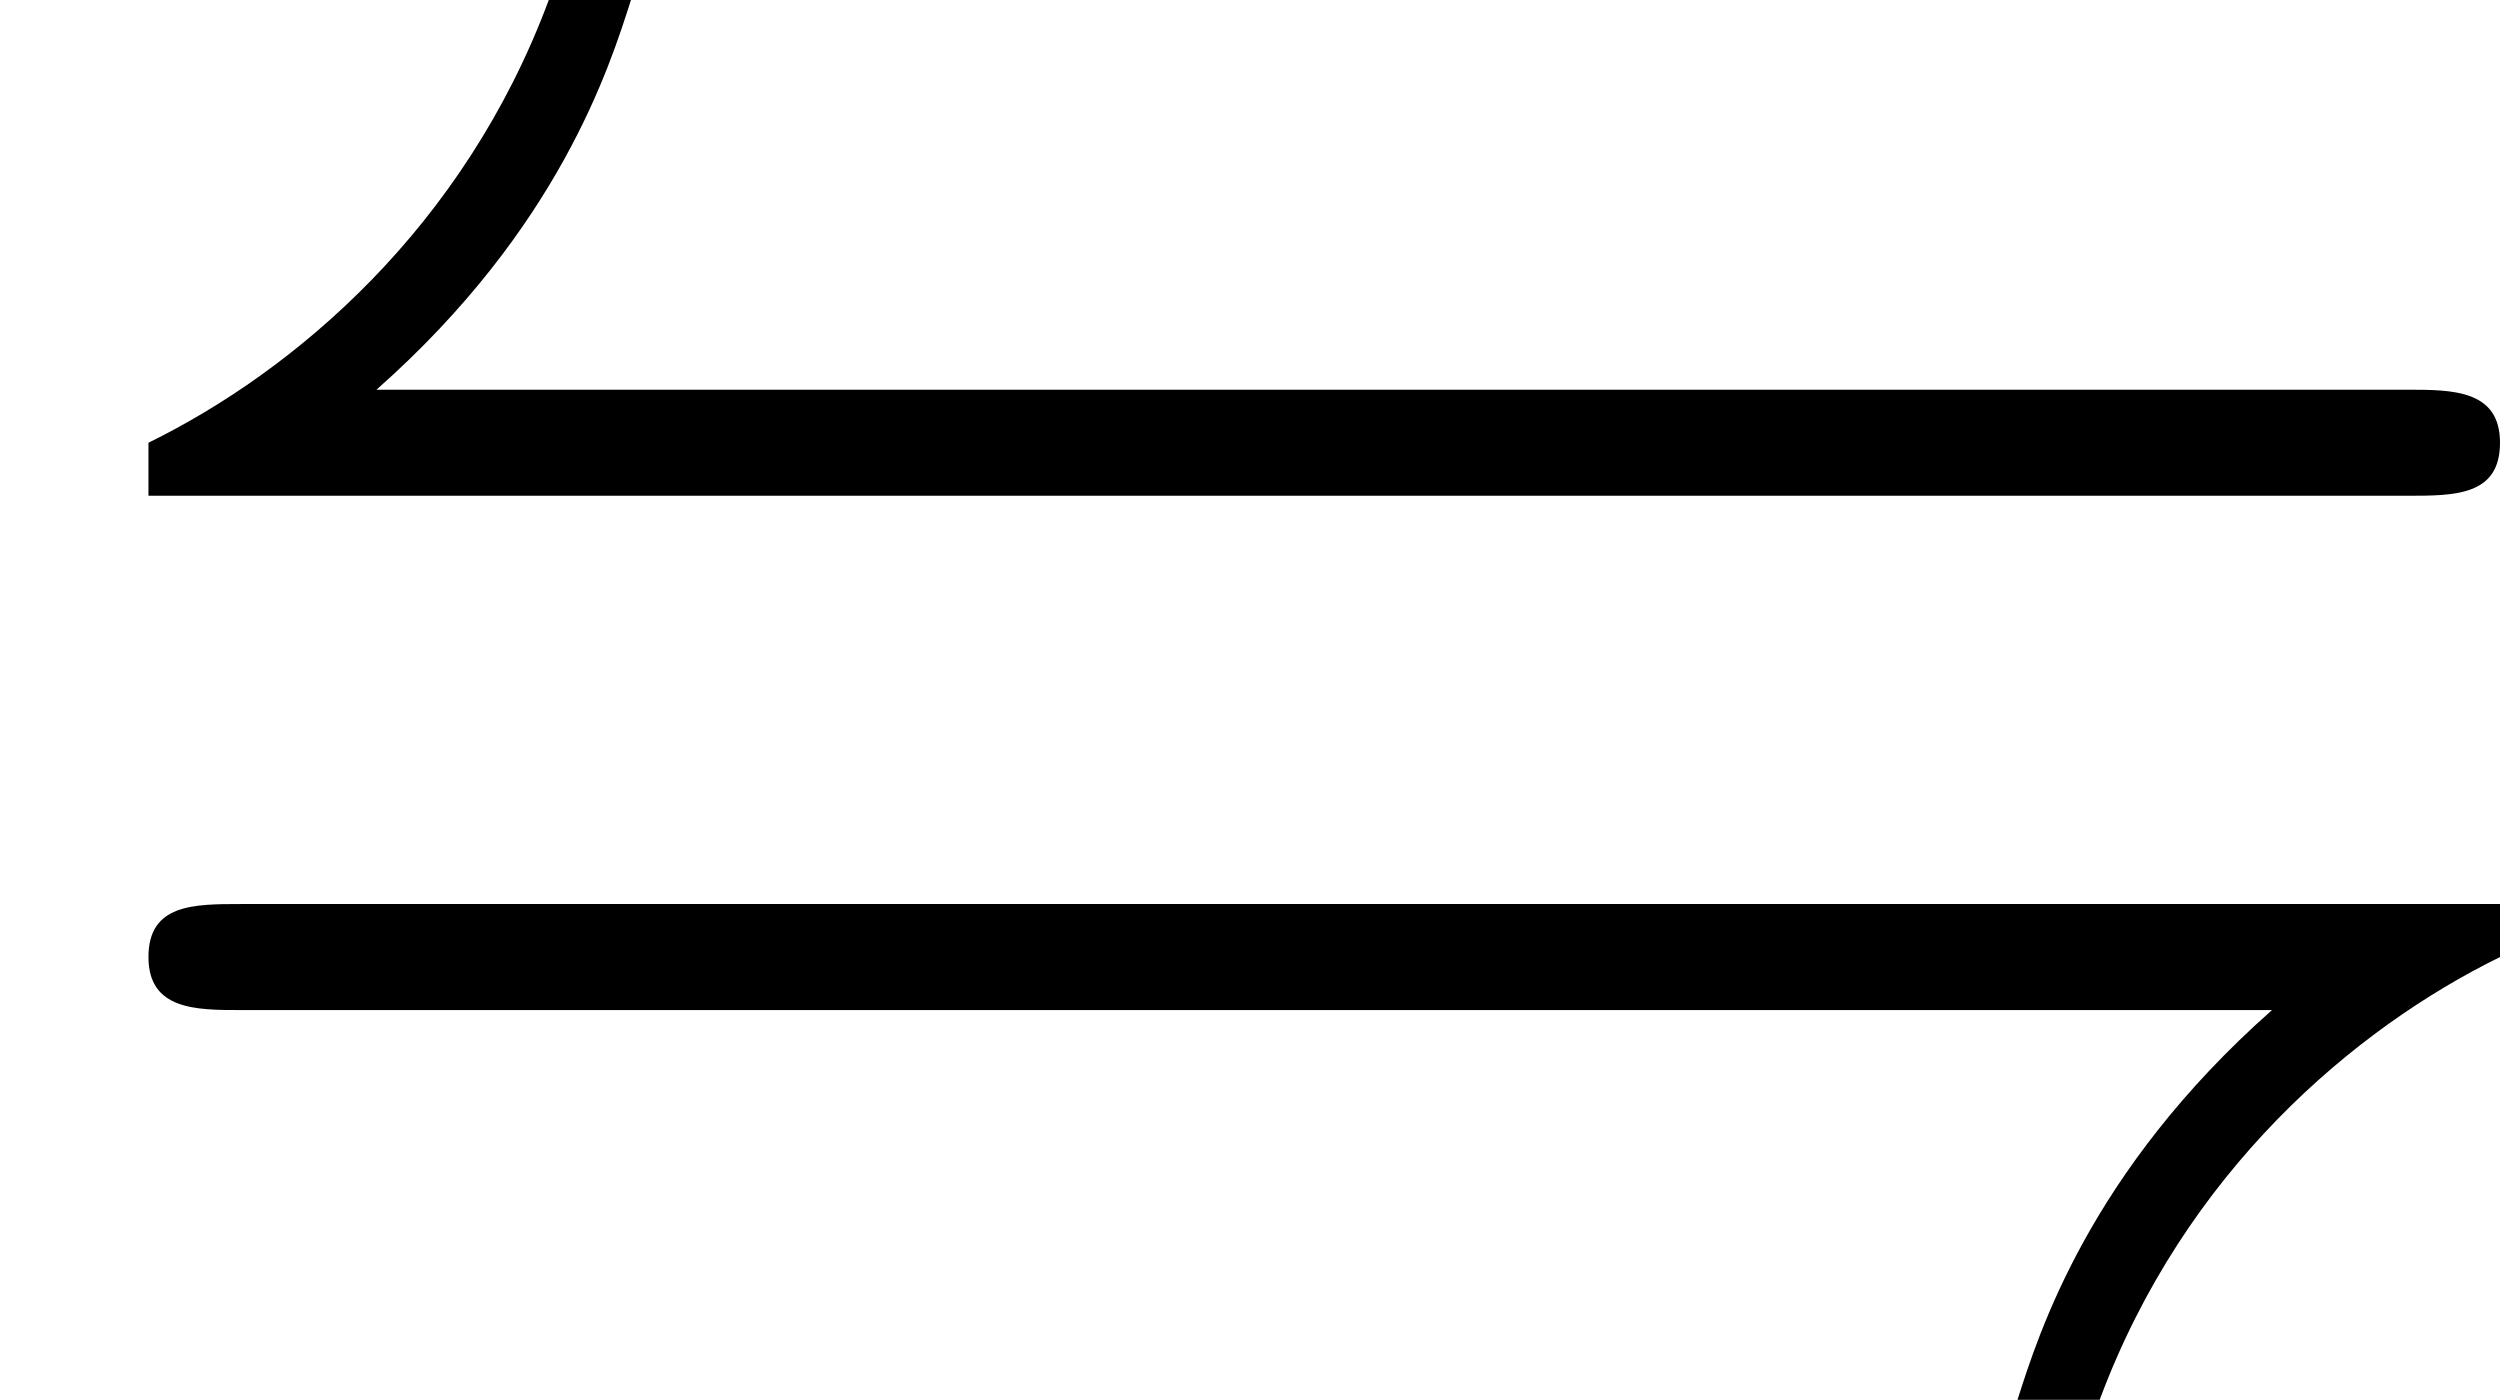 <?xml version='1.0' encoding='ISO-8859-1'?>
<!DOCTYPE svg PUBLIC "-//W3C//DTD SVG 1.1//EN" "http://www.w3.org/Graphics/SVG/1.1/DTD/svg11.dtd">
<!-- This file was generated by dvisvgm 1.0.11 (i686-pc-linux-gnu) -->
<!-- Wed Jan 28 07:56:04 2015 -->
<svg height='105.6pt' version='1.1' viewBox='4410 1692.72 188.6 105.6' width='188.6pt' xmlns='http://www.w3.org/2000/svg' xmlns:xlink='http://www.w3.org/1999/xlink'>
<defs>
<path d='M9.08 -3.27C9.26 -3.27 9.43 -3.27 9.43 -3.47S9.25 -3.67 9.08 -3.67H1.42C2.11 -4.28 2.3 -4.89 2.38 -5.14H2.07C1.75 -4.28 1.11 -3.74 0.56 -3.47V-3.27H9.08ZM8.57 -1.33C7.88 -0.72 7.69 -0.11 7.61 0.14H7.92C8.24 -0.72 8.88 -1.26 9.43 -1.53V-1.73H0.91C0.73 -1.73 0.56 -1.73 0.56 -1.53S0.74 -1.33 0.91 -1.33H8.57Z' id='g0-11'/>
</defs>
<g id='page1' transform='matrix(20 0 0 20 0 0)'>
<use x='220.5' xlink:href='#g0-11' y='89.776'/>
</g>
</svg>
